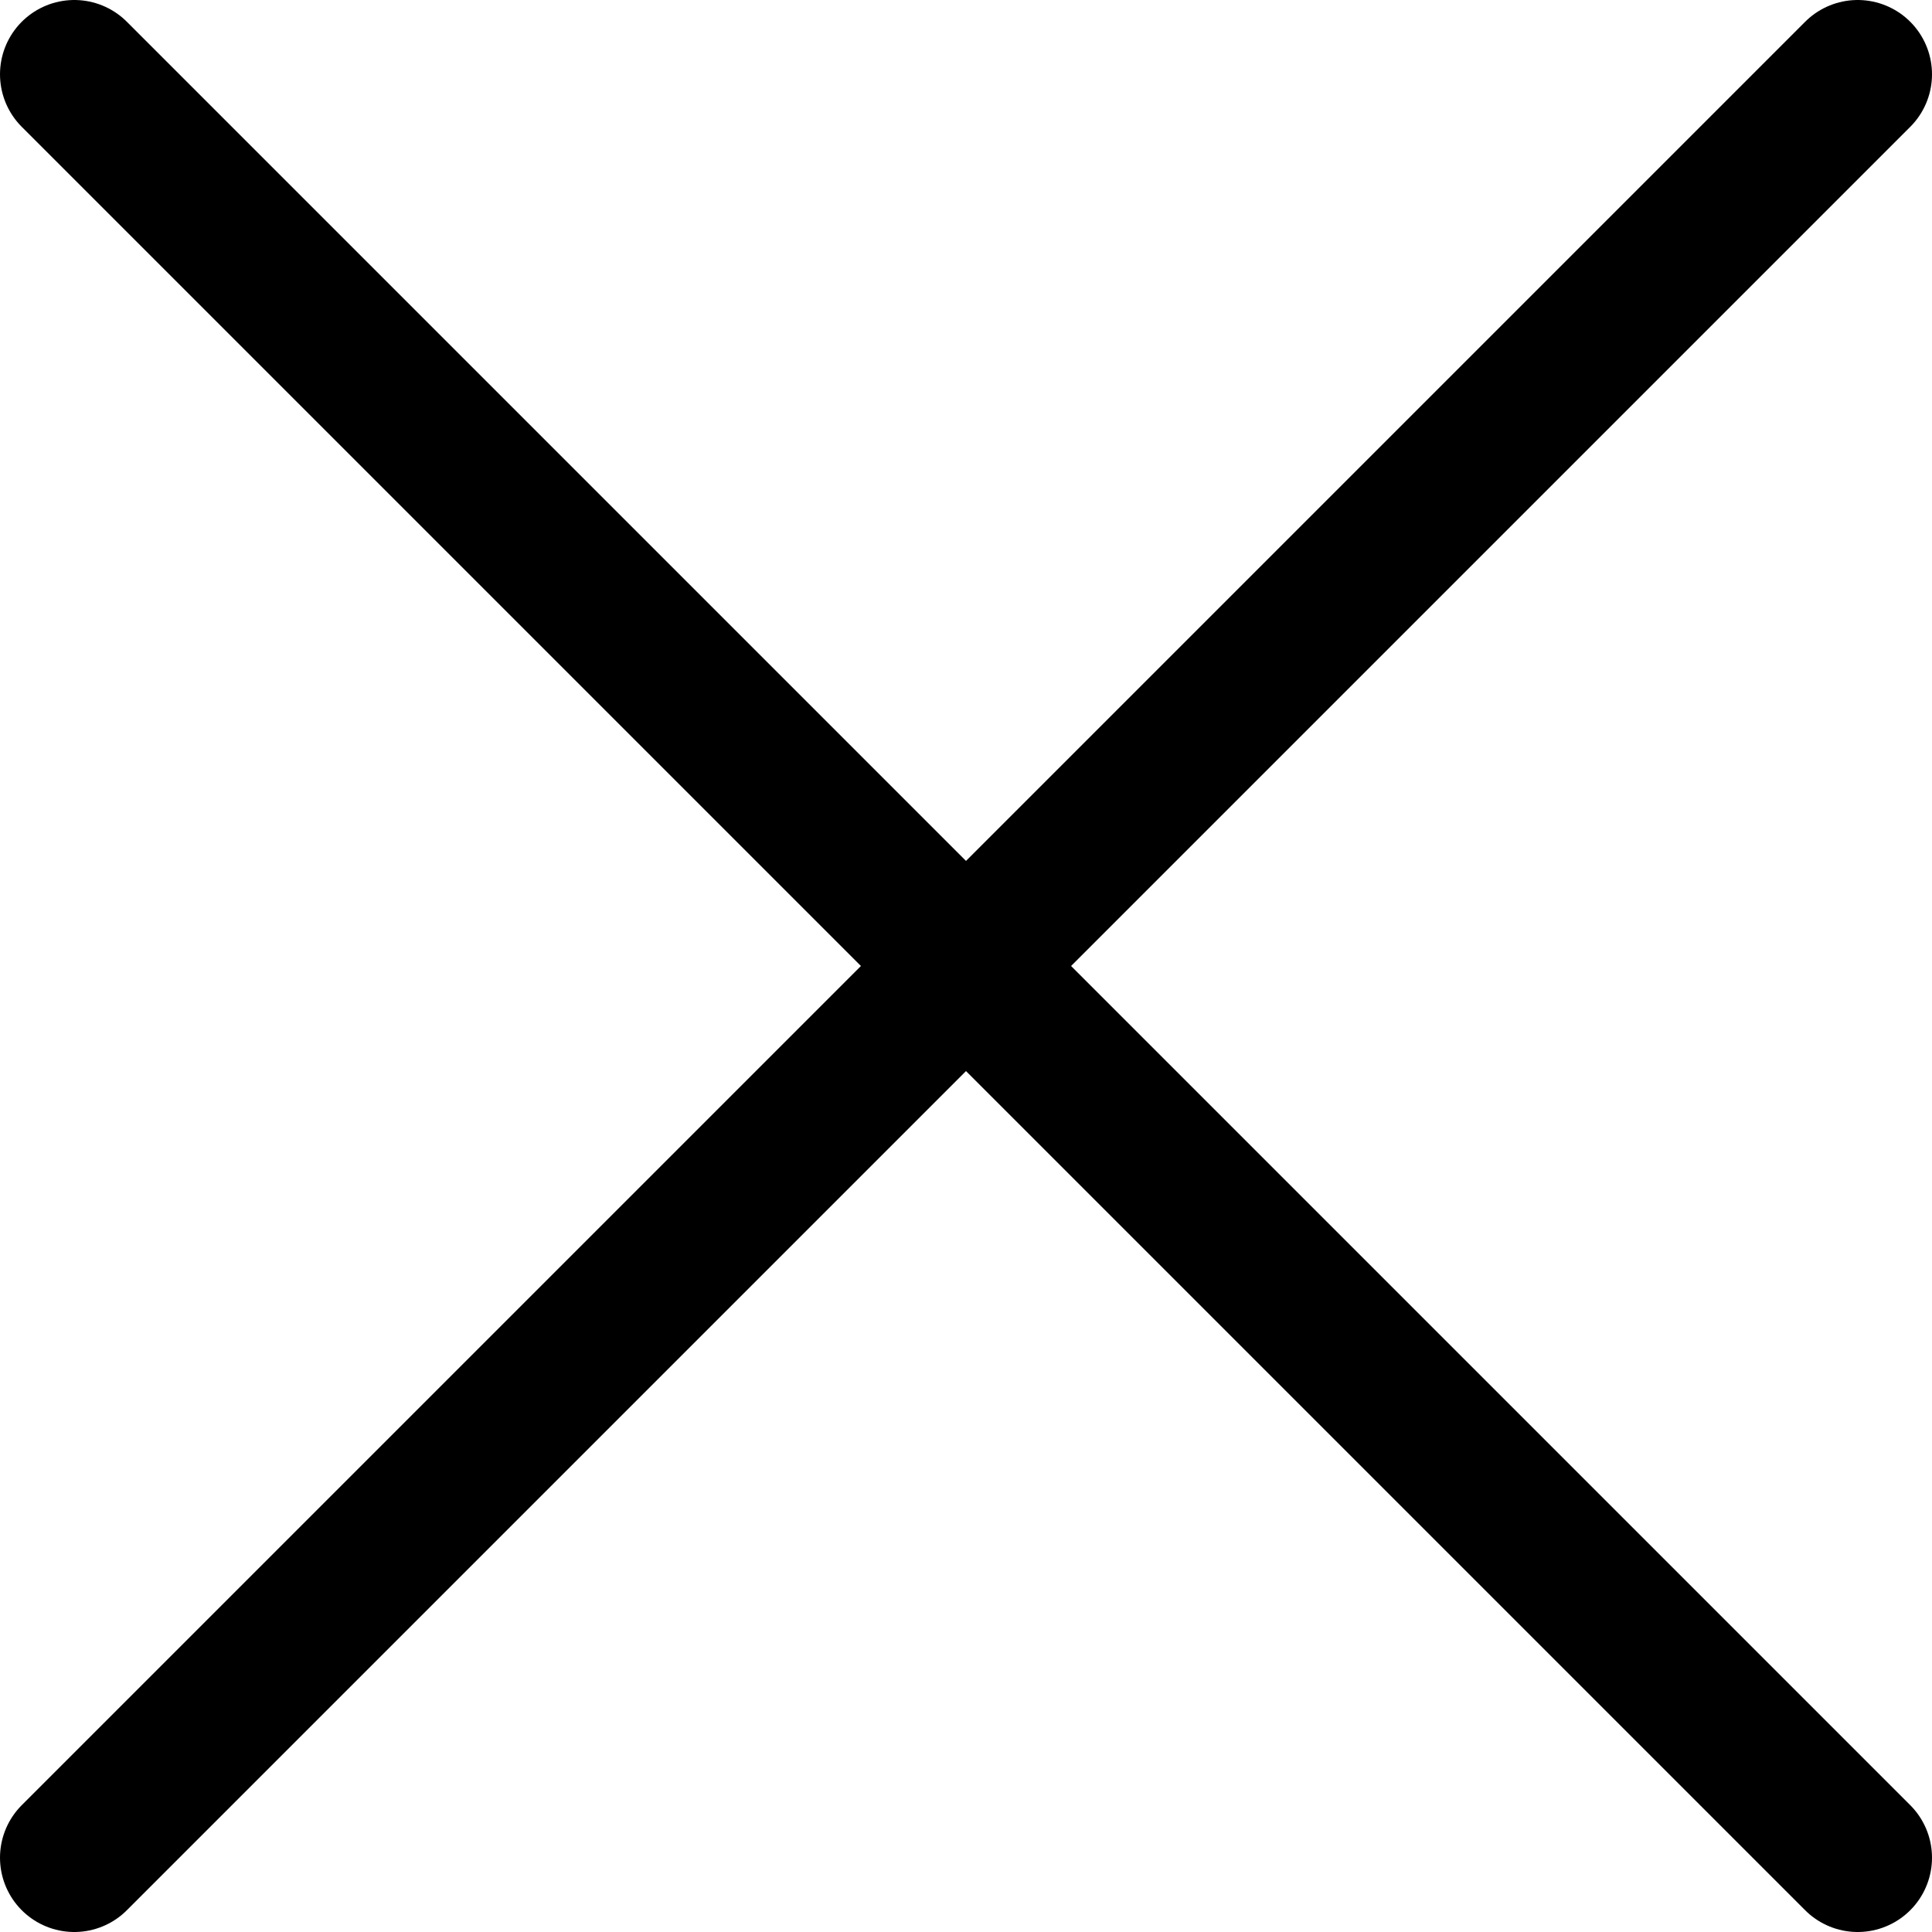 <?xml version="1.0" encoding="UTF-8"?> <svg xmlns="http://www.w3.org/2000/svg" width="13" height="13" viewBox="0 0 13 13" fill="none"><g id="Group 37380"><path id="Vector" d="M12.5 0.5L0.5 12.5" stroke="#000000" stroke-linecap="round" stroke-linejoin="round"></path><path id="Vector_2" d="M12.5 12.5L0.5 0.5" stroke="#000000" stroke-linecap="round" stroke-linejoin="round"></path></g></svg> 